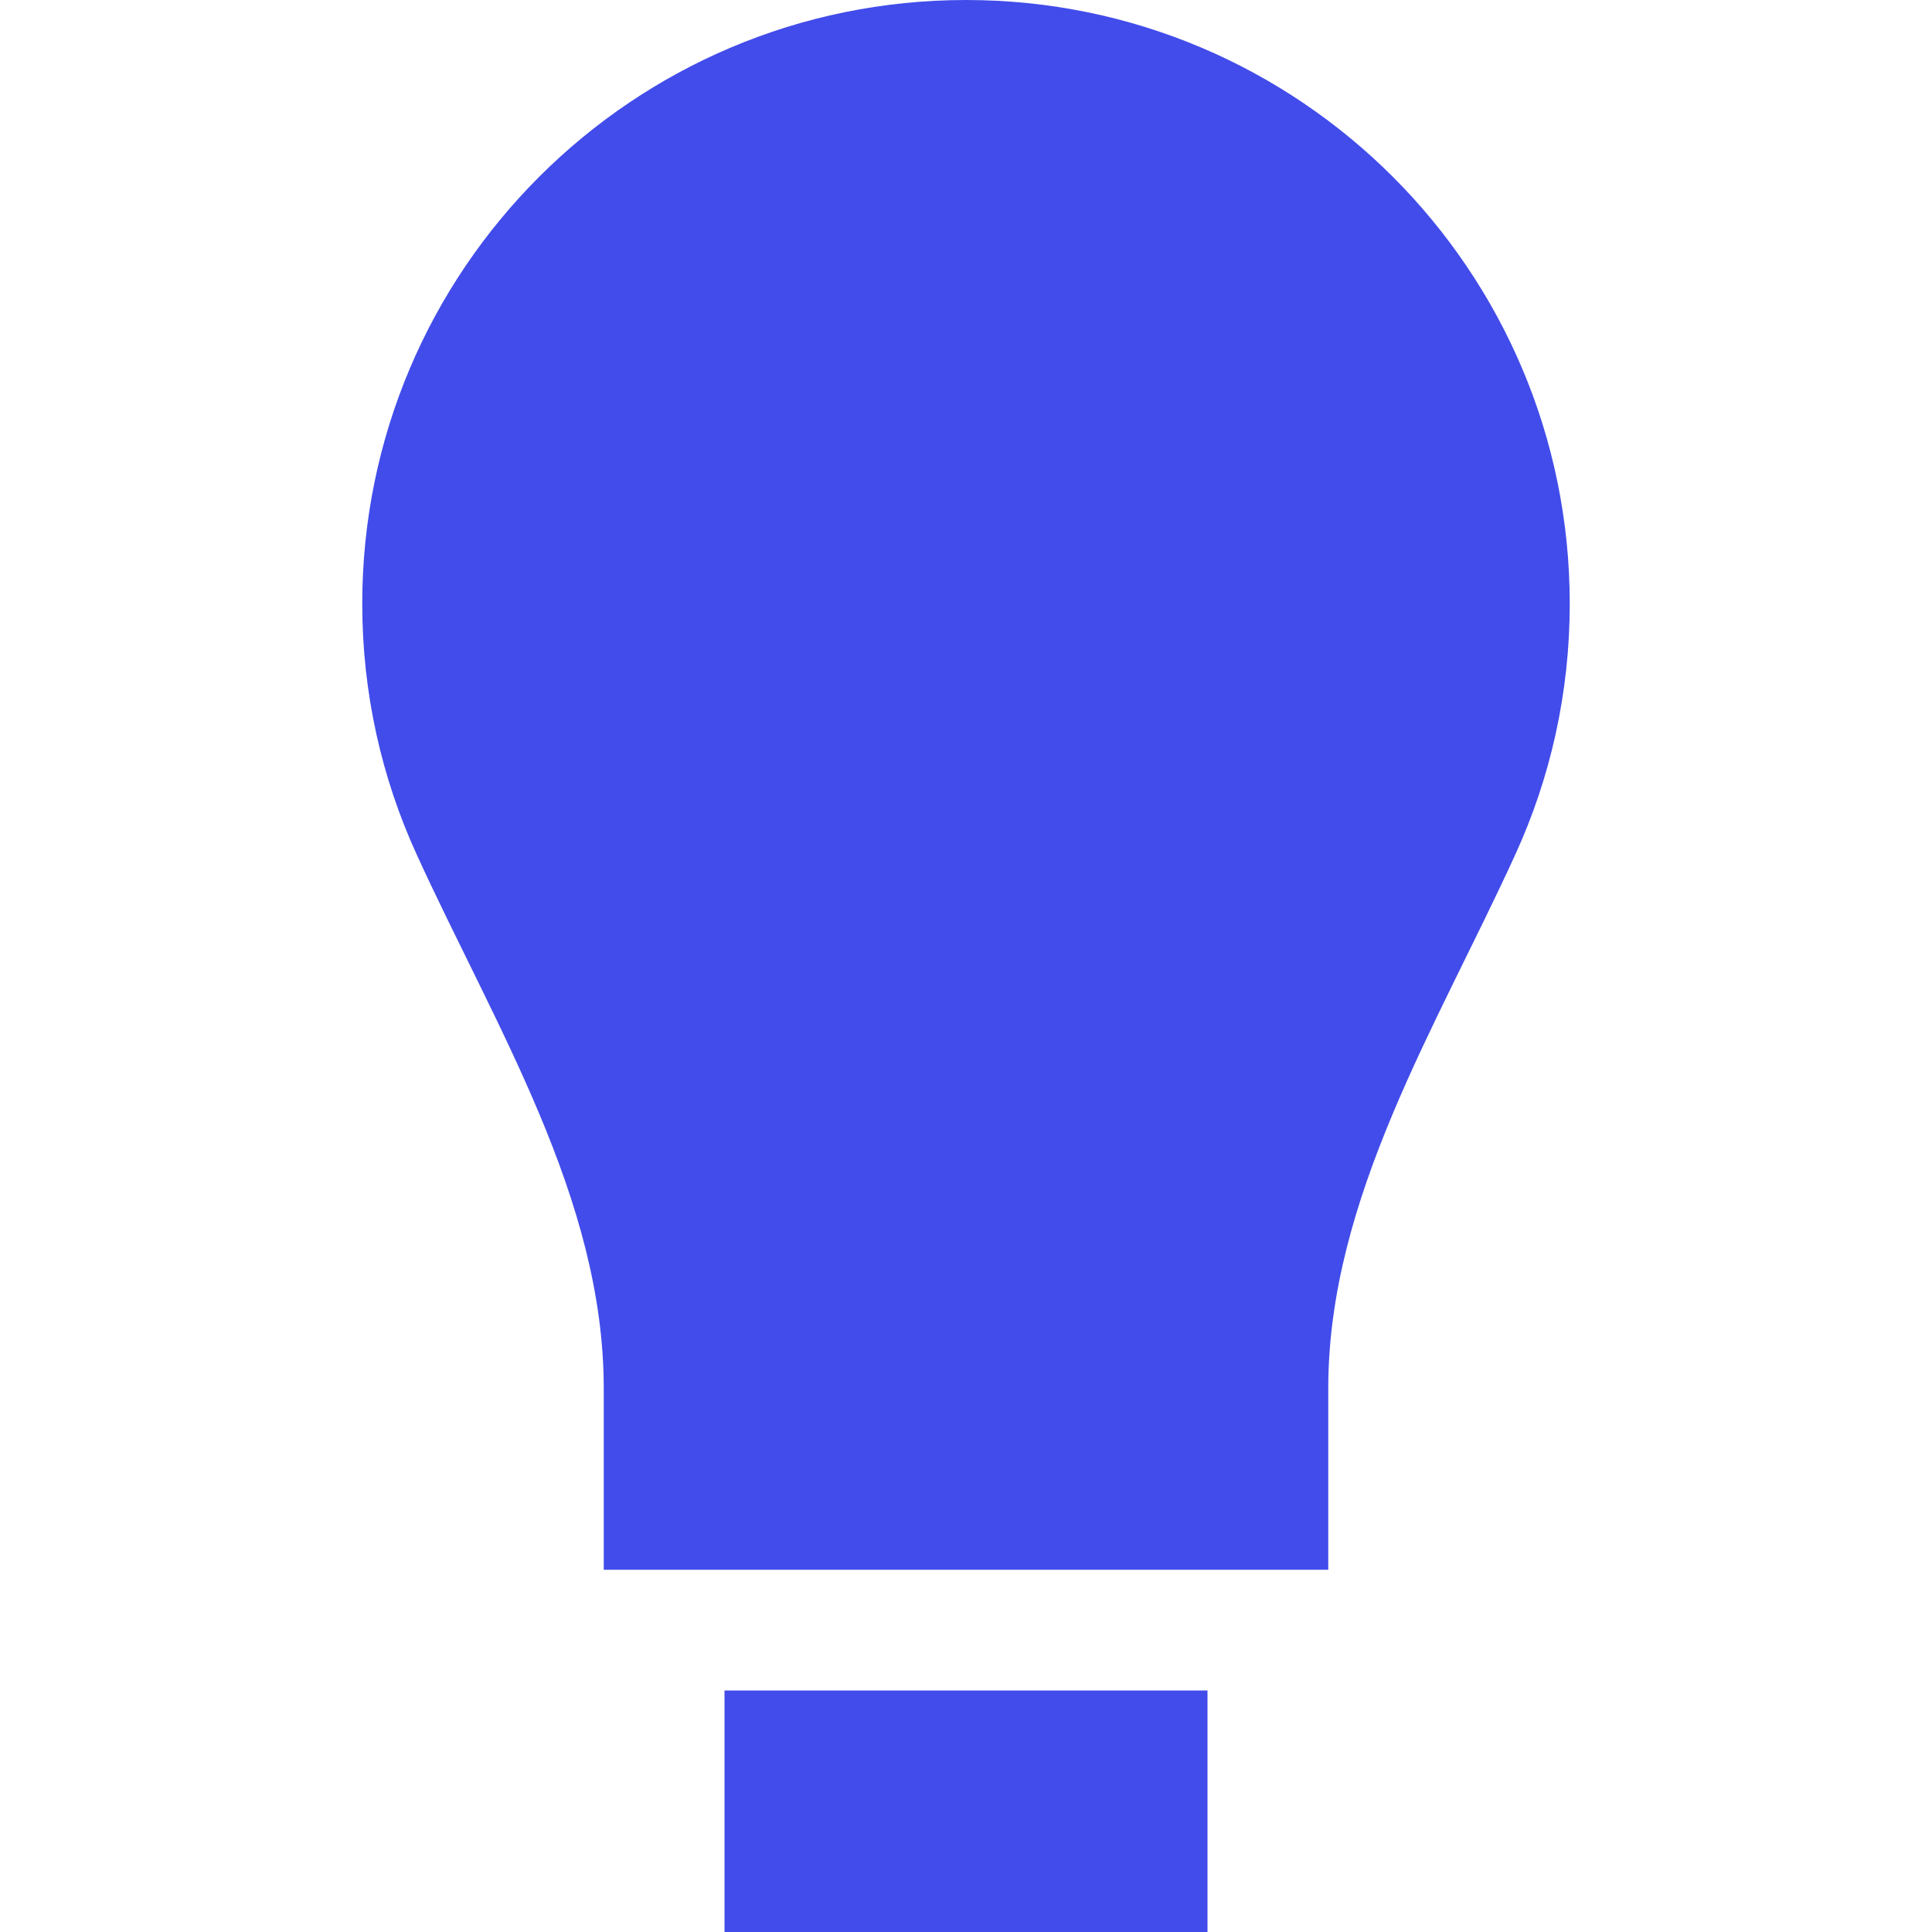 <svg width="16" height="16" viewBox="0 0 16 16" fill="none" xmlns="http://www.w3.org/2000/svg">
<path d="M13 5C13 5.74 12.839 6.443 12.55 7.075C11.897 8.505 11 9.926 11 11.498V13H5V11.498C5 9.926 4.103 8.505 3.45 7.075C3.161 6.443 3 5.74 3 5C3 2.239 5.239 0 8 0C10.761 0 13 2.239 13 5Z" fill="#424CEA"/>
<path d="M10 16V14H6V16H10Z" fill="#424CEA"/>
</svg>
